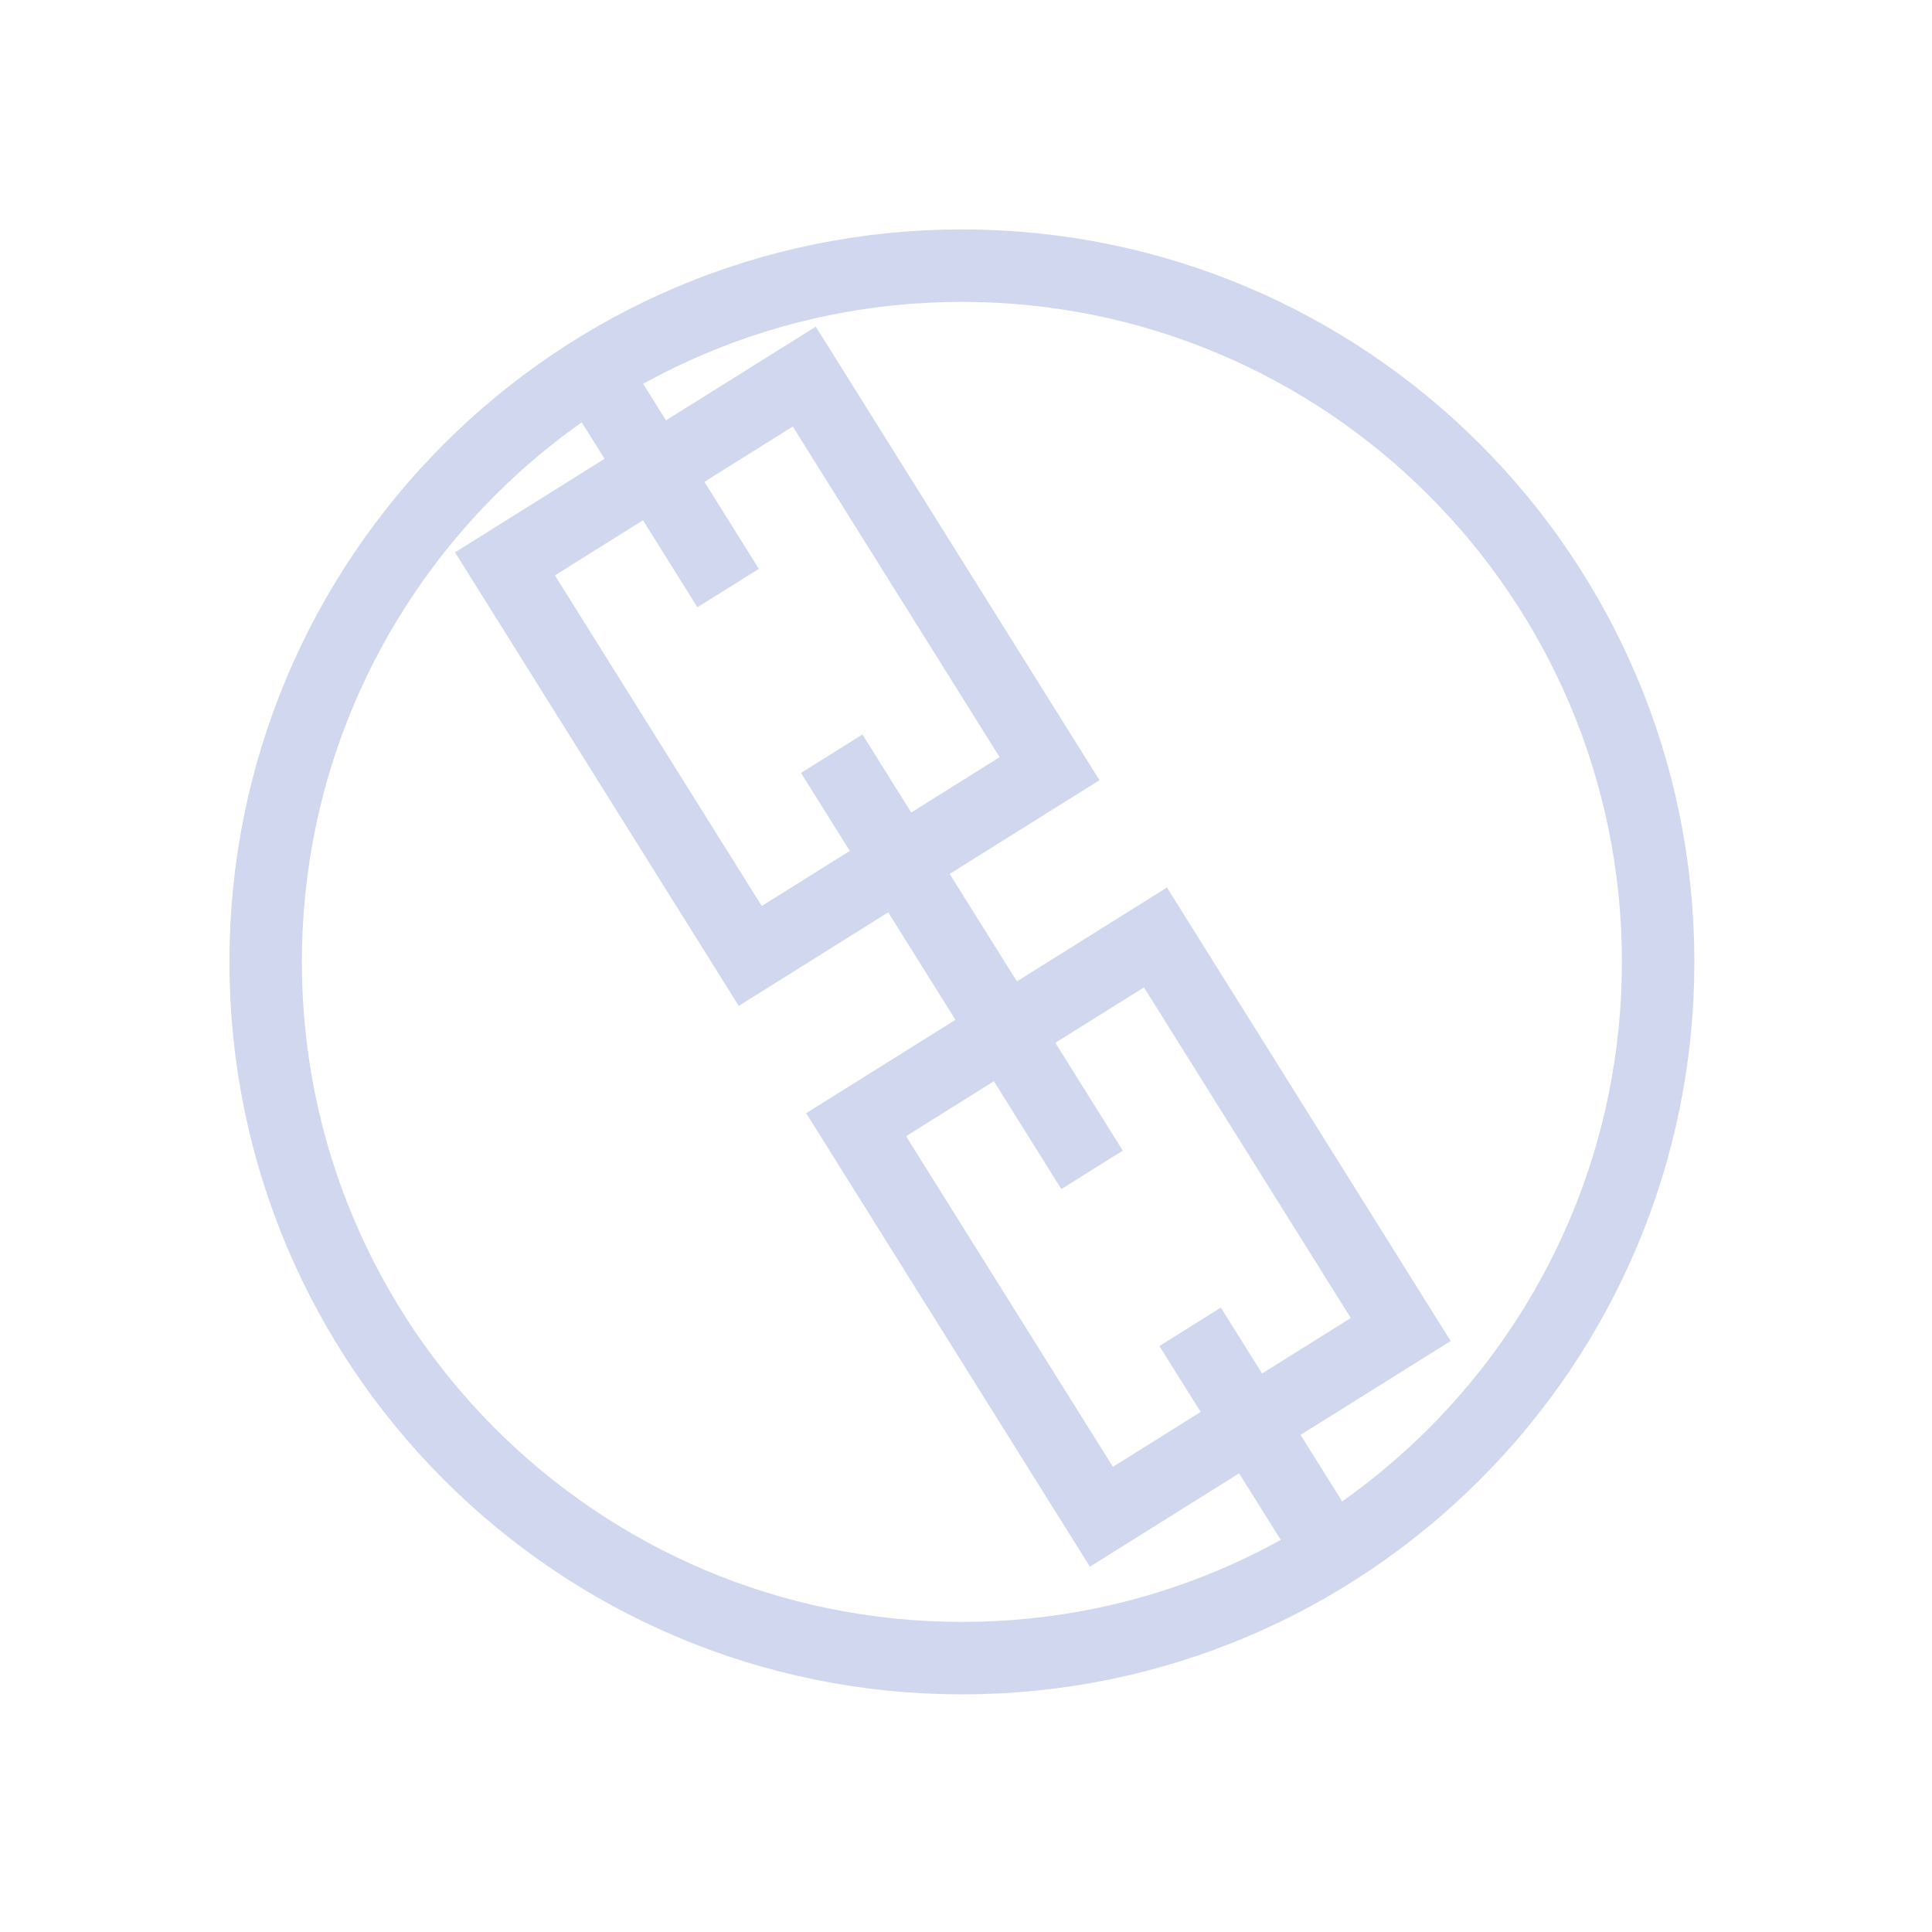 <svg width="80" height="80" viewBox="0 0 80 80" fill="none" xmlns="http://www.w3.org/2000/svg">
<path d="M43.46 31.829L33.304 15.594L20.91 23.348L31.066 39.583L43.46 31.829Z" stroke="#D0D7EE" stroke-width="3" stroke-miterlimit="10"/>
<path d="M58.001 55.052L47.845 38.817L35.45 46.571L45.607 62.806L58.001 55.052Z" stroke="#D0D7EE" stroke-width="3" stroke-miterlimit="10"/>
<path d="M34.44 31.21L45.22 48.44" stroke="#D0D7EE" stroke-width="3" stroke-miterlimit="10"/>
<path d="M49.28 54.94L54.67 63.55" stroke="#D0D7EE" stroke-width="3" stroke-miterlimit="10"/>
<path d="M24.76 15.73L30.15 24.35" stroke="#D0D7EE" stroke-width="3" stroke-miterlimit="10"/>
<path d="M39.83 68.66C55.752 68.66 68.66 55.752 68.66 39.83C68.66 23.908 55.752 11 39.83 11C23.908 11 11 23.908 11 39.83C11 55.752 23.908 68.66 39.83 68.66Z" stroke="#D0D7EE" stroke-width="3" stroke-miterlimit="10"/>
</svg>
